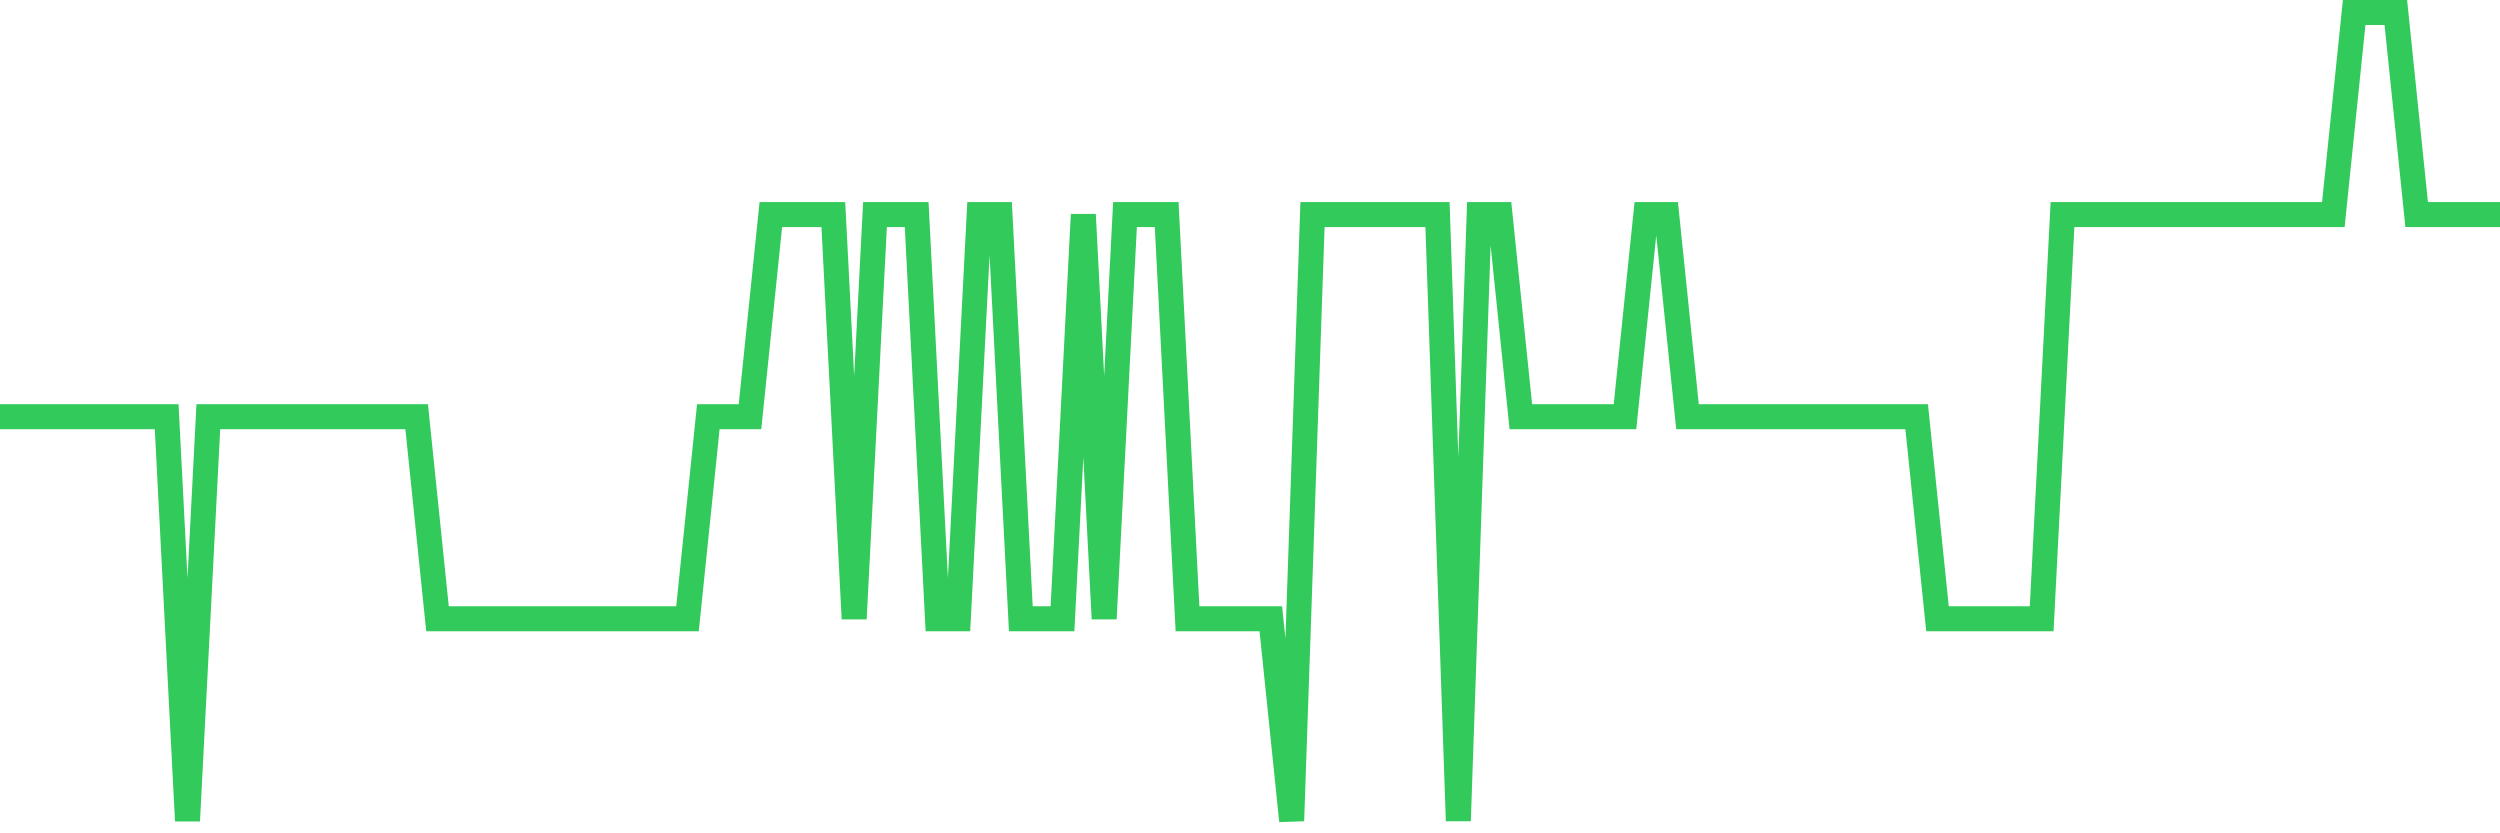 <svg
  xmlns="http://www.w3.org/2000/svg"
  xmlns:xlink="http://www.w3.org/1999/xlink"
  width="120"
  height="40"
  viewBox="0 0 120 40"
  preserveAspectRatio="none"
>
  <polyline
    points="0,20 1,20 2,20 3,20 4,20 5,20 6,20 7,20 8,20 9,39.4 10,20 11,20 12,20 13,20 14,20 15,20 16,20 17,20 18,20 19,20 20,20 21,29.7 22,29.7 23,29.7 24,29.7 25,29.7 26,29.7 27,29.7 28,29.7 29,29.7 30,29.7 31,29.7 32,29.7 33,29.7 34,20 35,20 36,20 37,10.3 38,10.3 39,10.3 40,10.3 41,29.7 42,10.3 43,10.3 44,10.3 45,29.7 46,29.7 47,10.3 48,10.3 49,29.7 50,29.7 51,29.7 52,10.3 53,29.7 54,10.3 55,10.3 56,10.3 57,29.7 58,29.7 59,29.7 60,29.7 61,29.7 62,39.4 63,10.3 64,10.3 65,10.3 66,10.3 67,10.3 68,10.3 69,10.3 70,39.4 71,10.3 72,10.3 73,20 74,20 75,20 76,20 77,20 78,20 79,10.3 80,10.3 81,20 82,20 83,20 84,20 85,20 86,20 87,20 88,20 89,20 90,20 91,20 92,20 93,29.7 94,29.7 95,29.7 96,29.7 97,29.7 98,29.7 99,10.3 100,10.3 101,10.3 102,10.3 103,10.3 104,10.3 105,10.3 106,10.3 107,10.3 108,10.3 109,10.3 110,10.3 111,10.3 112,10.3 113,0.6 114,0.6 115,0.6 116,10.3 117,10.3 118,10.3 119,10.3 120,10.3"
    fill="none"
    stroke="#32ca5b"
    stroke-width="1.2"
  >
  </polyline>
</svg>